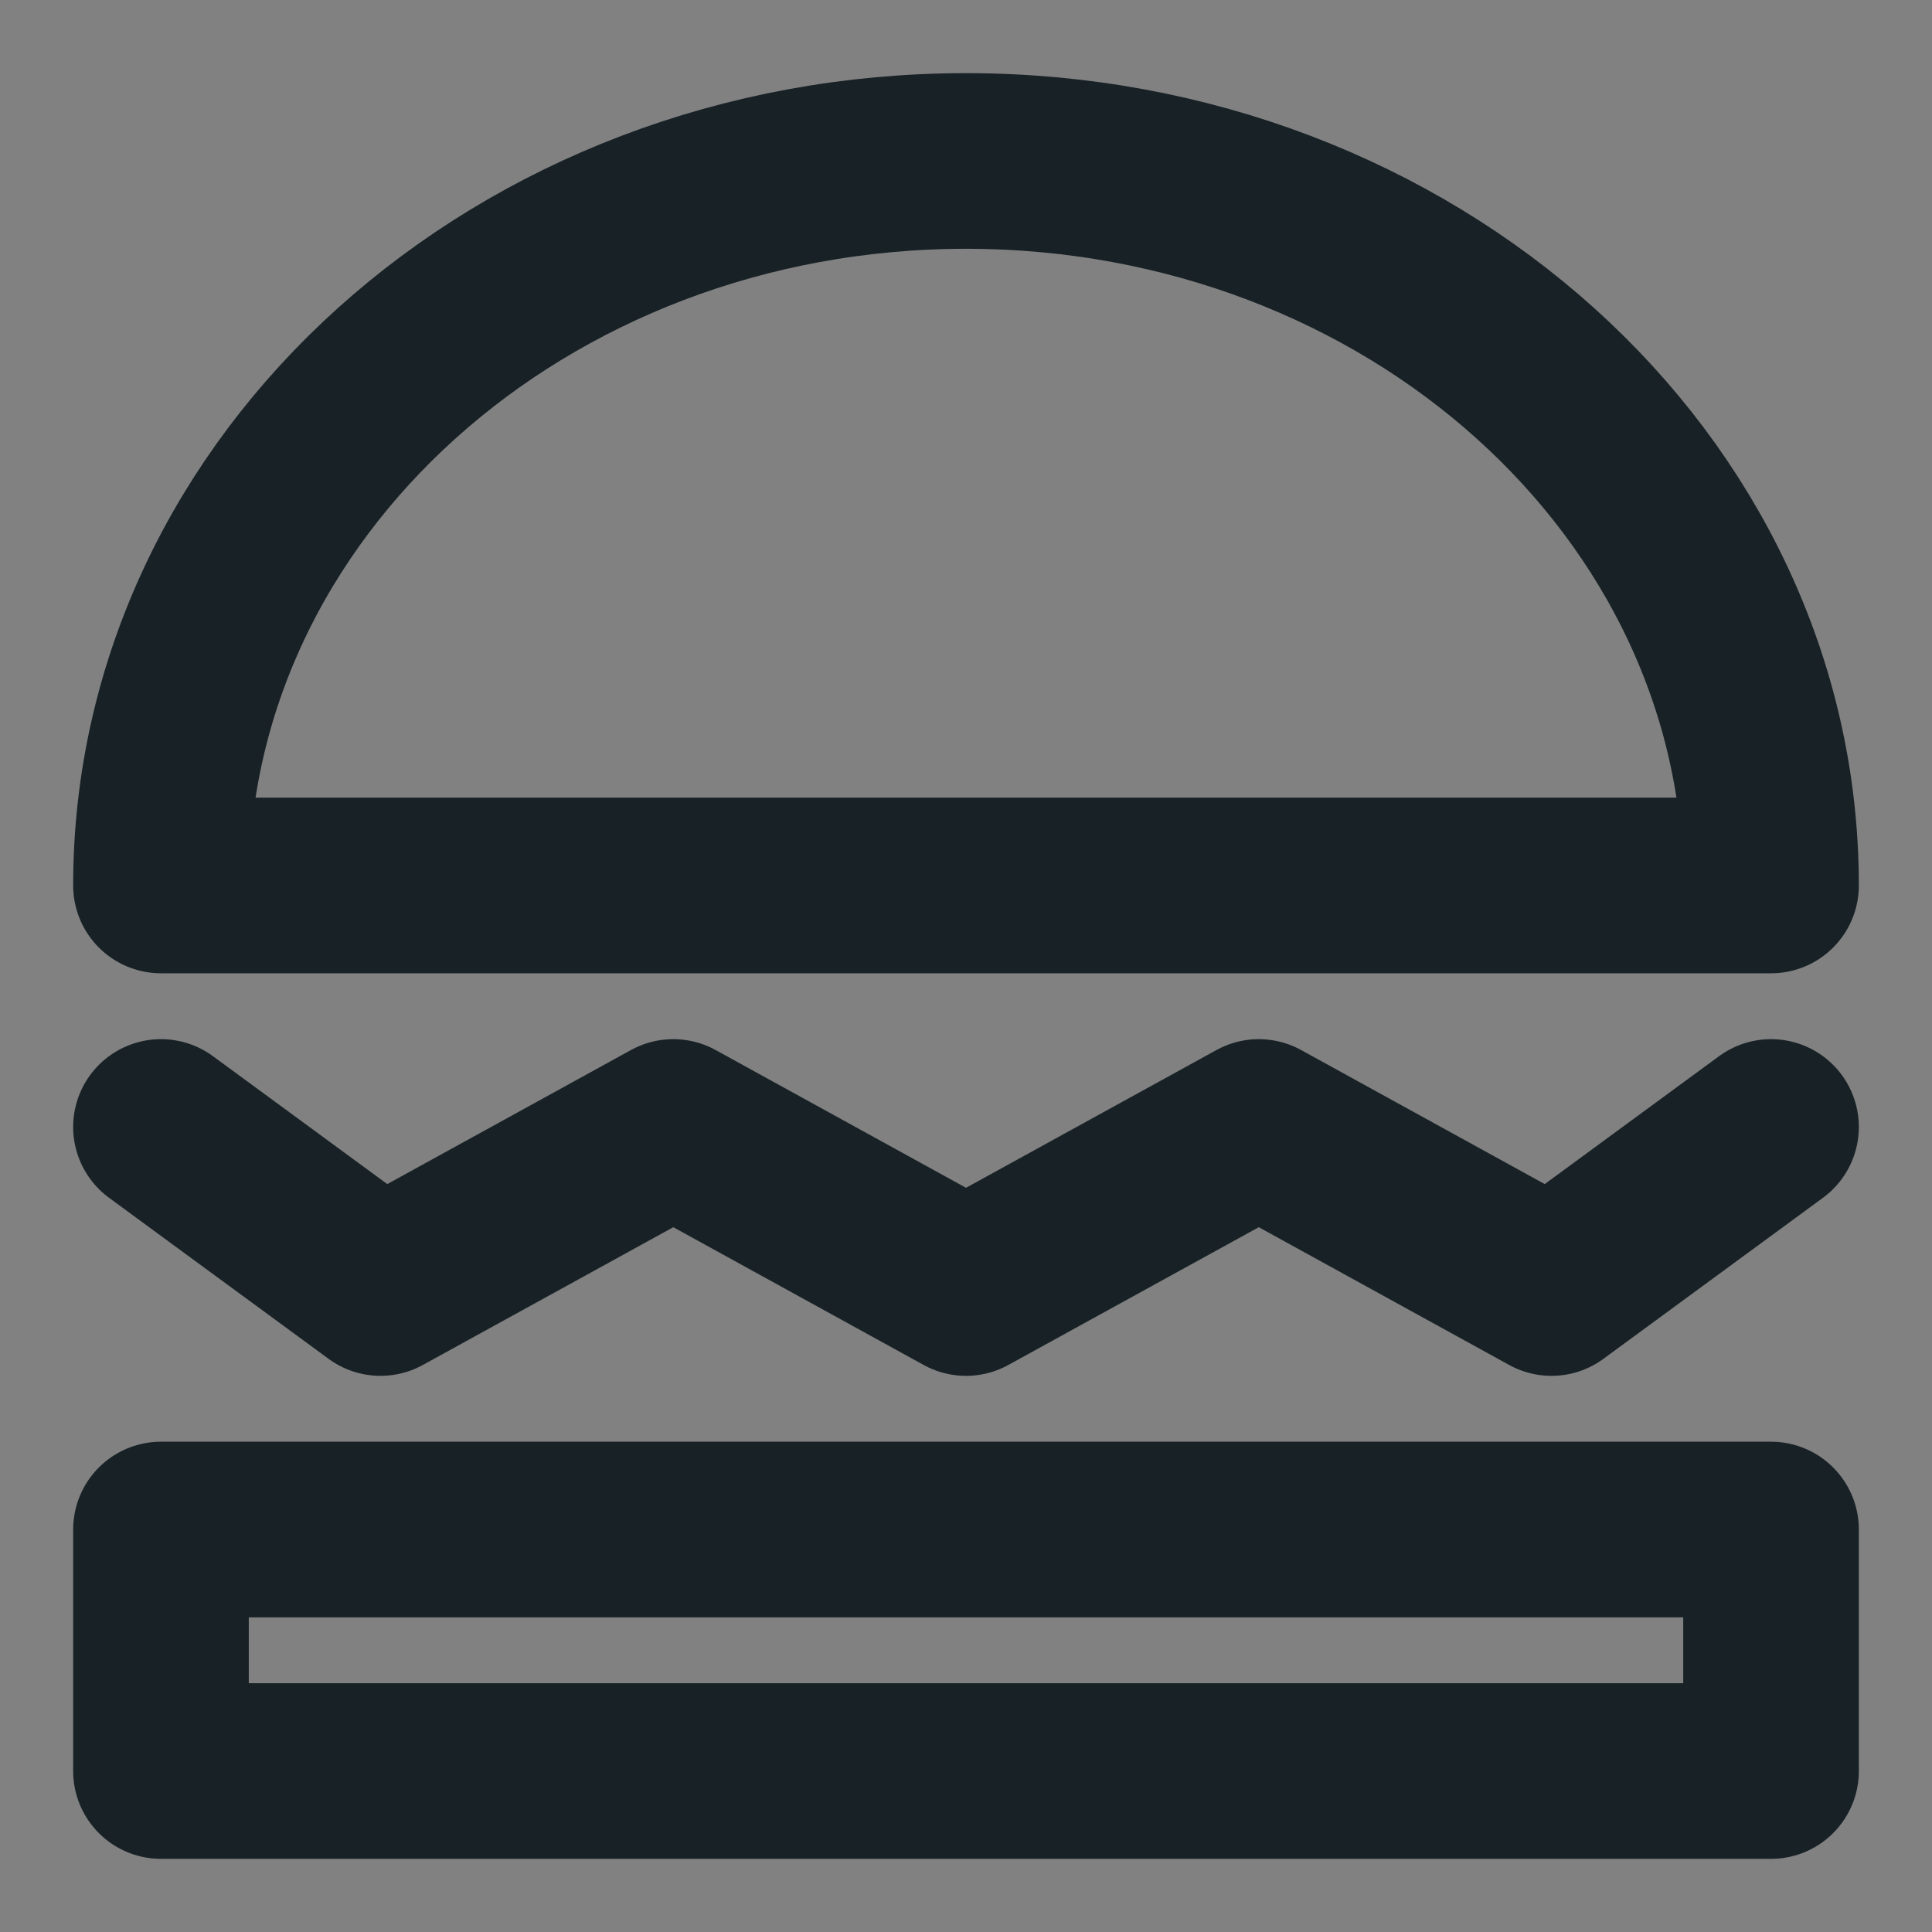 <svg width="22" height="22" viewBox="0 0 22 22" fill="none" xmlns="http://www.w3.org/2000/svg">
<rect x="0" y="0" width="22" height="22" fill="#808080" stroke="none"/>
<g clip-path="url(#clip0_61_1046)">
<path d="M22 0H0V22H22V0Z" fill="white" fill-opacity="0.01"/>
<path fill-rule="evenodd" clip-rule="evenodd" d="M20.167 10.083C20.167 5.527 16.063 1.833 11 1.833C5.938 1.833 1.833 5.527 1.833 10.083H20.167Z" stroke="#182226" stroke-width="2" stroke-linecap="round" stroke-linejoin="round"/>
<path d="M20.167 17.417H1.833V20.167H20.167V17.417Z" stroke="#182226" stroke-width="2" stroke-linecap="round" stroke-linejoin="round"/>
<path d="M1.833 12.833L4.333 14.667L7.667 12.833L11 14.667L14.334 12.833L17.667 14.667L20.167 12.833" stroke="#182226" stroke-width="2" stroke-linecap="round" stroke-linejoin="round"/>
</g>
<defs>
<clipPath id="clip0_61_1046">
<rect width="22" height="22" fill="white"/>
</clipPath>
</defs>
</svg>
